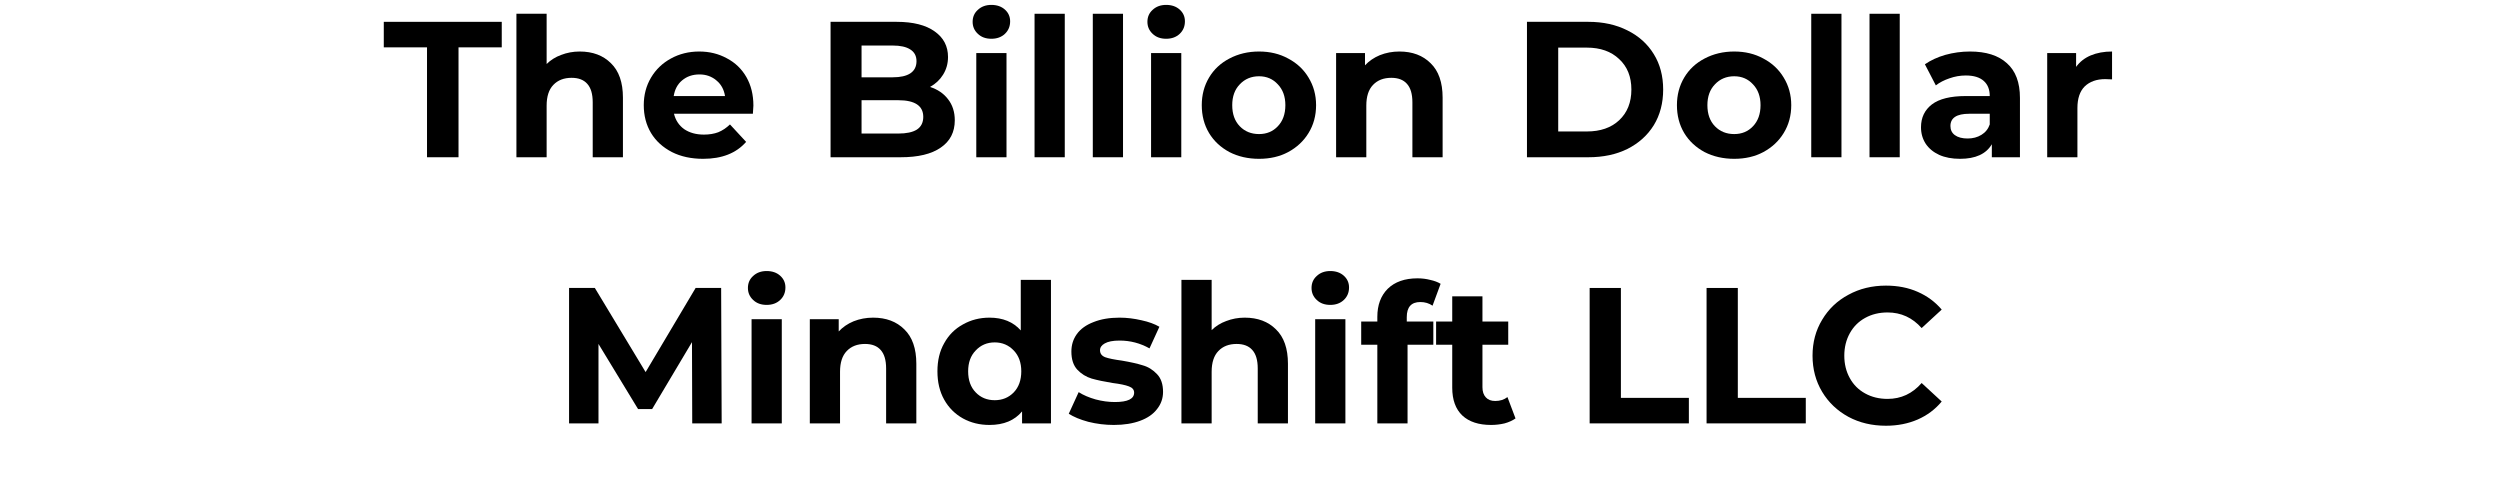 <svg xmlns="http://www.w3.org/2000/svg" xmlns:xlink="http://www.w3.org/1999/xlink" width="200" zoomAndPan="magnify" viewBox="0 0 150 30" height="40" preserveAspectRatio="xMidYMid meet" version="1.0"><defs><g/></defs><g fill="#000000" fill-opacity="1"><g transform="translate(22.98, 9.435)"><g><path d="M 2.641 -6.594 L 0.047 -6.594 L 0.047 -8.125 L 7.125 -8.125 L 7.125 -6.594 L 4.531 -6.594 L 4.531 0 L 2.641 0 Z M 2.641 -6.594 "/></g></g></g><g fill="#000000" fill-opacity="1"><g transform="translate(30.157, 9.435)"><g><path d="M 4.625 -6.344 C 5.406 -6.344 6.031 -6.109 6.5 -5.641 C 6.977 -5.18 7.219 -4.492 7.219 -3.578 L 7.219 0 L 5.406 0 L 5.406 -3.297 C 5.406 -3.797 5.297 -4.164 5.078 -4.406 C 4.867 -4.645 4.555 -4.766 4.141 -4.766 C 3.68 -4.766 3.316 -4.625 3.047 -4.344 C 2.773 -4.062 2.641 -3.645 2.641 -3.094 L 2.641 0 L 0.828 0 L 0.828 -8.609 L 2.641 -8.609 L 2.641 -5.594 C 2.879 -5.832 3.172 -6.016 3.516 -6.141 C 3.859 -6.273 4.227 -6.344 4.625 -6.344 Z M 4.625 -6.344 "/></g></g></g><g fill="#000000" fill-opacity="1"><g transform="translate(38.251, 9.435)"><g><path d="M 6.953 -3.094 C 6.953 -3.07 6.941 -2.91 6.922 -2.609 L 2.188 -2.609 C 2.281 -2.223 2.484 -1.914 2.797 -1.688 C 3.117 -1.469 3.516 -1.359 3.984 -1.359 C 4.305 -1.359 4.594 -1.406 4.844 -1.5 C 5.094 -1.602 5.328 -1.758 5.547 -1.969 L 6.516 -0.922 C 5.922 -0.242 5.062 0.094 3.938 0.094 C 3.227 0.094 2.602 -0.039 2.062 -0.312 C 1.52 -0.594 1.102 -0.973 0.812 -1.453 C 0.52 -1.941 0.375 -2.5 0.375 -3.125 C 0.375 -3.738 0.52 -4.289 0.812 -4.781 C 1.102 -5.27 1.5 -5.648 2 -5.922 C 2.508 -6.203 3.078 -6.344 3.703 -6.344 C 4.316 -6.344 4.867 -6.207 5.359 -5.938 C 5.859 -5.676 6.25 -5.301 6.531 -4.812 C 6.812 -4.32 6.953 -3.75 6.953 -3.094 Z M 3.719 -4.969 C 3.301 -4.969 2.953 -4.848 2.672 -4.609 C 2.398 -4.379 2.234 -4.066 2.172 -3.672 L 5.25 -3.672 C 5.188 -4.066 5.016 -4.379 4.734 -4.609 C 4.453 -4.848 4.113 -4.969 3.719 -4.969 Z M 3.719 -4.969 "/></g></g></g><g fill="#000000" fill-opacity="1"><g transform="translate(45.579, 9.435)"><g/></g></g><g fill="#000000" fill-opacity="1"><g transform="translate(48.865, 9.435)"><g><path d="M 6.938 -4.219 C 7.395 -4.07 7.754 -3.828 8.016 -3.484 C 8.285 -3.141 8.422 -2.719 8.422 -2.219 C 8.422 -1.508 8.141 -0.961 7.578 -0.578 C 7.023 -0.191 6.223 0 5.172 0 L 0.969 0 L 0.969 -8.125 L 4.938 -8.125 C 5.926 -8.125 6.688 -7.93 7.219 -7.547 C 7.75 -7.172 8.016 -6.66 8.016 -6.016 C 8.016 -5.617 7.914 -5.266 7.719 -4.953 C 7.531 -4.648 7.27 -4.406 6.938 -4.219 Z M 2.828 -6.703 L 2.828 -4.797 L 4.703 -4.797 C 5.16 -4.797 5.508 -4.875 5.75 -5.031 C 6 -5.195 6.125 -5.441 6.125 -5.766 C 6.125 -6.078 6 -6.312 5.75 -6.469 C 5.508 -6.625 5.16 -6.703 4.703 -6.703 Z M 5.031 -1.422 C 5.52 -1.422 5.891 -1.5 6.141 -1.656 C 6.398 -1.82 6.531 -2.078 6.531 -2.422 C 6.531 -3.086 6.031 -3.422 5.031 -3.422 L 2.828 -3.422 L 2.828 -1.422 Z M 5.031 -1.422 "/></g></g></g><g fill="#000000" fill-opacity="1"><g transform="translate(57.749, 9.435)"><g><path d="M 0.828 -6.25 L 2.641 -6.25 L 2.641 0 L 0.828 0 Z M 1.734 -7.109 C 1.398 -7.109 1.129 -7.207 0.922 -7.406 C 0.711 -7.602 0.609 -7.844 0.609 -8.125 C 0.609 -8.414 0.711 -8.656 0.922 -8.844 C 1.129 -9.039 1.398 -9.141 1.734 -9.141 C 2.066 -9.141 2.336 -9.047 2.547 -8.859 C 2.754 -8.672 2.859 -8.438 2.859 -8.156 C 2.859 -7.852 2.754 -7.602 2.547 -7.406 C 2.336 -7.207 2.066 -7.109 1.734 -7.109 Z M 1.734 -7.109 "/></g></g></g><g fill="#000000" fill-opacity="1"><g transform="translate(61.245, 9.435)"><g><path d="M 0.828 -8.609 L 2.641 -8.609 L 2.641 0 L 0.828 0 Z M 0.828 -8.609 "/></g></g></g><g fill="#000000" fill-opacity="1"><g transform="translate(64.74, 9.435)"><g><path d="M 0.828 -8.609 L 2.641 -8.609 L 2.641 0 L 0.828 0 Z M 0.828 -8.609 "/></g></g></g><g fill="#000000" fill-opacity="1"><g transform="translate(68.236, 9.435)"><g><path d="M 0.828 -6.25 L 2.641 -6.25 L 2.641 0 L 0.828 0 Z M 1.734 -7.109 C 1.398 -7.109 1.129 -7.207 0.922 -7.406 C 0.711 -7.602 0.609 -7.844 0.609 -8.125 C 0.609 -8.414 0.711 -8.656 0.922 -8.844 C 1.129 -9.039 1.398 -9.141 1.734 -9.141 C 2.066 -9.141 2.336 -9.047 2.547 -8.859 C 2.754 -8.672 2.859 -8.438 2.859 -8.156 C 2.859 -7.852 2.754 -7.602 2.547 -7.406 C 2.336 -7.207 2.066 -7.109 1.734 -7.109 Z M 1.734 -7.109 "/></g></g></g><g fill="#000000" fill-opacity="1"><g transform="translate(71.731, 9.435)"><g><path d="M 3.812 0.094 C 3.156 0.094 2.562 -0.039 2.031 -0.312 C 1.508 -0.594 1.102 -0.973 0.812 -1.453 C 0.52 -1.941 0.375 -2.5 0.375 -3.125 C 0.375 -3.738 0.52 -4.289 0.812 -4.781 C 1.102 -5.27 1.508 -5.648 2.031 -5.922 C 2.562 -6.203 3.156 -6.344 3.812 -6.344 C 4.469 -6.344 5.051 -6.203 5.562 -5.922 C 6.082 -5.648 6.488 -5.27 6.781 -4.781 C 7.082 -4.289 7.234 -3.738 7.234 -3.125 C 7.234 -2.5 7.082 -1.941 6.781 -1.453 C 6.488 -0.973 6.082 -0.594 5.562 -0.312 C 5.051 -0.039 4.469 0.094 3.812 0.094 Z M 3.812 -1.391 C 4.27 -1.391 4.645 -1.547 4.938 -1.859 C 5.238 -2.172 5.391 -2.594 5.391 -3.125 C 5.391 -3.645 5.238 -4.062 4.938 -4.375 C 4.645 -4.695 4.27 -4.859 3.812 -4.859 C 3.344 -4.859 2.957 -4.695 2.656 -4.375 C 2.352 -4.062 2.203 -3.645 2.203 -3.125 C 2.203 -2.594 2.352 -2.172 2.656 -1.859 C 2.957 -1.547 3.344 -1.391 3.812 -1.391 Z M 3.812 -1.391 "/></g></g></g><g fill="#000000" fill-opacity="1"><g transform="translate(79.338, 9.435)"><g><path d="M 4.625 -6.344 C 5.406 -6.344 6.031 -6.109 6.5 -5.641 C 6.977 -5.18 7.219 -4.492 7.219 -3.578 L 7.219 0 L 5.406 0 L 5.406 -3.297 C 5.406 -3.797 5.297 -4.164 5.078 -4.406 C 4.867 -4.645 4.555 -4.766 4.141 -4.766 C 3.68 -4.766 3.316 -4.625 3.047 -4.344 C 2.773 -4.062 2.641 -3.645 2.641 -3.094 L 2.641 0 L 0.828 0 L 0.828 -6.25 L 2.562 -6.25 L 2.562 -5.516 C 2.801 -5.773 3.098 -5.977 3.453 -6.125 C 3.816 -6.27 4.207 -6.344 4.625 -6.344 Z M 4.625 -6.344 "/></g></g></g><g fill="#000000" fill-opacity="1"><g transform="translate(87.362, 9.435)"><g/></g></g><g fill="#000000" fill-opacity="1"><g transform="translate(90.649, 9.435)"><g><path d="M 0.969 -8.125 L 4.656 -8.125 C 5.539 -8.125 6.32 -7.953 7 -7.609 C 7.676 -7.273 8.203 -6.801 8.578 -6.188 C 8.953 -5.582 9.141 -4.875 9.141 -4.062 C 9.141 -3.25 8.953 -2.535 8.578 -1.922 C 8.203 -1.316 7.676 -0.844 7 -0.5 C 6.32 -0.164 5.539 0 4.656 0 L 0.969 0 Z M 4.562 -1.547 C 5.375 -1.547 6.02 -1.77 6.5 -2.219 C 6.988 -2.676 7.234 -3.289 7.234 -4.062 C 7.234 -4.832 6.988 -5.441 6.5 -5.891 C 6.02 -6.348 5.375 -6.578 4.562 -6.578 L 2.844 -6.578 L 2.844 -1.547 Z M 4.562 -1.547 "/></g></g></g><g fill="#000000" fill-opacity="1"><g transform="translate(100.241, 9.435)"><g><path d="M 3.812 0.094 C 3.156 0.094 2.562 -0.039 2.031 -0.312 C 1.508 -0.594 1.102 -0.973 0.812 -1.453 C 0.52 -1.941 0.375 -2.5 0.375 -3.125 C 0.375 -3.738 0.52 -4.289 0.812 -4.781 C 1.102 -5.27 1.508 -5.648 2.031 -5.922 C 2.562 -6.203 3.156 -6.344 3.812 -6.344 C 4.469 -6.344 5.051 -6.203 5.562 -5.922 C 6.082 -5.648 6.488 -5.27 6.781 -4.781 C 7.082 -4.289 7.234 -3.738 7.234 -3.125 C 7.234 -2.5 7.082 -1.941 6.781 -1.453 C 6.488 -0.973 6.082 -0.594 5.562 -0.312 C 5.051 -0.039 4.469 0.094 3.812 0.094 Z M 3.812 -1.391 C 4.27 -1.391 4.645 -1.547 4.938 -1.859 C 5.238 -2.172 5.391 -2.594 5.391 -3.125 C 5.391 -3.645 5.238 -4.062 4.938 -4.375 C 4.645 -4.695 4.27 -4.859 3.812 -4.859 C 3.344 -4.859 2.957 -4.695 2.656 -4.375 C 2.352 -4.062 2.203 -3.645 2.203 -3.125 C 2.203 -2.594 2.352 -2.172 2.656 -1.859 C 2.957 -1.547 3.344 -1.391 3.812 -1.391 Z M 3.812 -1.391 "/></g></g></g><g fill="#000000" fill-opacity="1"><g transform="translate(107.847, 9.435)"><g><path d="M 0.828 -8.609 L 2.641 -8.609 L 2.641 0 L 0.828 0 Z M 0.828 -8.609 "/></g></g></g><g fill="#000000" fill-opacity="1"><g transform="translate(111.343, 9.435)"><g><path d="M 0.828 -8.609 L 2.641 -8.609 L 2.641 0 L 0.828 0 Z M 0.828 -8.609 "/></g></g></g><g fill="#000000" fill-opacity="1"><g transform="translate(114.838, 9.435)"><g><path d="M 3.359 -6.344 C 4.328 -6.344 5.066 -6.109 5.578 -5.641 C 6.098 -5.18 6.359 -4.488 6.359 -3.562 L 6.359 0 L 4.672 0 L 4.672 -0.781 C 4.328 -0.195 3.691 0.094 2.766 0.094 C 2.285 0.094 1.867 0.016 1.516 -0.141 C 1.16 -0.305 0.891 -0.531 0.703 -0.812 C 0.516 -1.102 0.422 -1.43 0.422 -1.797 C 0.422 -2.379 0.641 -2.836 1.078 -3.172 C 1.516 -3.504 2.191 -3.672 3.109 -3.672 L 4.547 -3.672 C 4.547 -4.066 4.426 -4.367 4.188 -4.578 C 3.945 -4.797 3.586 -4.906 3.109 -4.906 C 2.773 -4.906 2.445 -4.848 2.125 -4.734 C 1.812 -4.629 1.539 -4.488 1.312 -4.312 L 0.656 -5.578 C 1 -5.816 1.406 -6.004 1.875 -6.141 C 2.352 -6.273 2.848 -6.344 3.359 -6.344 Z M 3.219 -1.125 C 3.531 -1.125 3.805 -1.195 4.047 -1.344 C 4.285 -1.488 4.453 -1.695 4.547 -1.969 L 4.547 -2.609 L 3.312 -2.609 C 2.562 -2.609 2.188 -2.363 2.188 -1.875 C 2.188 -1.645 2.273 -1.461 2.453 -1.328 C 2.641 -1.191 2.895 -1.125 3.219 -1.125 Z M 3.219 -1.125 "/></g></g></g><g fill="#000000" fill-opacity="1"><g transform="translate(122.004, 9.435)"><g><path d="M 2.562 -5.422 C 2.781 -5.723 3.07 -5.953 3.438 -6.109 C 3.812 -6.266 4.238 -6.344 4.719 -6.344 L 4.719 -4.672 C 4.508 -4.68 4.375 -4.688 4.312 -4.688 C 3.789 -4.688 3.379 -4.539 3.078 -4.25 C 2.785 -3.957 2.641 -3.523 2.641 -2.953 L 2.641 0 L 0.828 0 L 0.828 -6.25 L 2.562 -6.25 Z M 2.562 -5.422 "/></g></g></g><g fill="#000000" fill-opacity="1"><g transform="translate(33.175, 25.403)"><g><path d="M 8.359 0 L 8.344 -4.875 L 5.953 -0.859 L 5.109 -0.859 L 2.734 -4.766 L 2.734 0 L 0.969 0 L 0.969 -8.125 L 2.516 -8.125 L 5.562 -3.078 L 8.562 -8.125 L 10.094 -8.125 L 10.125 0 Z M 8.359 0 "/></g></g></g><g fill="#000000" fill-opacity="1"><g transform="translate(44.266, 25.403)"><g><path d="M 0.828 -6.25 L 2.641 -6.25 L 2.641 0 L 0.828 0 Z M 1.734 -7.109 C 1.398 -7.109 1.129 -7.207 0.922 -7.406 C 0.711 -7.602 0.609 -7.844 0.609 -8.125 C 0.609 -8.414 0.711 -8.656 0.922 -8.844 C 1.129 -9.039 1.398 -9.141 1.734 -9.141 C 2.066 -9.141 2.336 -9.047 2.547 -8.859 C 2.754 -8.672 2.859 -8.438 2.859 -8.156 C 2.859 -7.852 2.754 -7.602 2.547 -7.406 C 2.336 -7.207 2.066 -7.109 1.734 -7.109 Z M 1.734 -7.109 "/></g></g></g><g fill="#000000" fill-opacity="1"><g transform="translate(47.761, 25.403)"><g><path d="M 4.625 -6.344 C 5.406 -6.344 6.031 -6.109 6.5 -5.641 C 6.977 -5.18 7.219 -4.492 7.219 -3.578 L 7.219 0 L 5.406 0 L 5.406 -3.297 C 5.406 -3.797 5.297 -4.164 5.078 -4.406 C 4.867 -4.645 4.555 -4.766 4.141 -4.766 C 3.68 -4.766 3.316 -4.625 3.047 -4.344 C 2.773 -4.062 2.641 -3.645 2.641 -3.094 L 2.641 0 L 0.828 0 L 0.828 -6.25 L 2.562 -6.25 L 2.562 -5.516 C 2.801 -5.773 3.098 -5.977 3.453 -6.125 C 3.816 -6.27 4.207 -6.344 4.625 -6.344 Z M 4.625 -6.344 "/></g></g></g><g fill="#000000" fill-opacity="1"><g transform="translate(55.855, 25.403)"><g><path d="M 7.203 -8.609 L 7.203 0 L 5.469 0 L 5.469 -0.719 C 5.02 -0.176 4.367 0.094 3.516 0.094 C 2.93 0.094 2.398 -0.035 1.922 -0.297 C 1.441 -0.566 1.066 -0.941 0.797 -1.422 C 0.523 -1.91 0.391 -2.477 0.391 -3.125 C 0.391 -3.77 0.523 -4.332 0.797 -4.812 C 1.066 -5.301 1.441 -5.676 1.922 -5.938 C 2.398 -6.207 2.93 -6.344 3.516 -6.344 C 4.316 -6.344 4.941 -6.086 5.391 -5.578 L 5.391 -8.609 Z M 3.828 -1.391 C 4.285 -1.391 4.664 -1.547 4.969 -1.859 C 5.27 -2.172 5.422 -2.594 5.422 -3.125 C 5.422 -3.645 5.27 -4.062 4.969 -4.375 C 4.664 -4.695 4.285 -4.859 3.828 -4.859 C 3.367 -4.859 2.988 -4.695 2.688 -4.375 C 2.383 -4.062 2.234 -3.645 2.234 -3.125 C 2.234 -2.594 2.383 -2.172 2.688 -1.859 C 2.988 -1.547 3.367 -1.391 3.828 -1.391 Z M 3.828 -1.391 "/></g></g></g><g fill="#000000" fill-opacity="1"><g transform="translate(63.892, 25.403)"><g><path d="M 2.938 0.094 C 2.414 0.094 1.906 0.031 1.406 -0.094 C 0.914 -0.227 0.523 -0.391 0.234 -0.578 L 0.828 -1.875 C 1.109 -1.695 1.445 -1.551 1.844 -1.438 C 2.238 -1.332 2.625 -1.281 3 -1.281 C 3.77 -1.281 4.156 -1.469 4.156 -1.844 C 4.156 -2.02 4.051 -2.145 3.844 -2.219 C 3.633 -2.301 3.312 -2.367 2.875 -2.422 C 2.363 -2.504 1.941 -2.594 1.609 -2.688 C 1.273 -2.789 0.988 -2.969 0.75 -3.219 C 0.508 -3.477 0.391 -3.844 0.391 -4.312 C 0.391 -4.707 0.5 -5.055 0.719 -5.359 C 0.945 -5.672 1.281 -5.91 1.719 -6.078 C 2.156 -6.254 2.676 -6.344 3.281 -6.344 C 3.719 -6.344 4.156 -6.289 4.594 -6.188 C 5.031 -6.094 5.391 -5.961 5.672 -5.797 L 5.078 -4.5 C 4.523 -4.812 3.926 -4.969 3.281 -4.969 C 2.883 -4.969 2.586 -4.91 2.391 -4.797 C 2.203 -4.691 2.109 -4.555 2.109 -4.391 C 2.109 -4.191 2.211 -4.051 2.422 -3.969 C 2.629 -3.895 2.961 -3.828 3.422 -3.766 C 3.93 -3.68 4.348 -3.586 4.672 -3.484 C 5.004 -3.391 5.289 -3.211 5.531 -2.953 C 5.77 -2.703 5.891 -2.348 5.891 -1.891 C 5.891 -1.504 5.77 -1.16 5.531 -0.859 C 5.301 -0.555 4.961 -0.32 4.516 -0.156 C 4.078 0.008 3.551 0.094 2.938 0.094 Z M 2.938 0.094 "/></g></g></g><g fill="#000000" fill-opacity="1"><g transform="translate(70.058, 25.403)"><g><path d="M 4.625 -6.344 C 5.406 -6.344 6.031 -6.109 6.5 -5.641 C 6.977 -5.18 7.219 -4.492 7.219 -3.578 L 7.219 0 L 5.406 0 L 5.406 -3.297 C 5.406 -3.797 5.297 -4.164 5.078 -4.406 C 4.867 -4.645 4.555 -4.766 4.141 -4.766 C 3.68 -4.766 3.316 -4.625 3.047 -4.344 C 2.773 -4.062 2.641 -3.645 2.641 -3.094 L 2.641 0 L 0.828 0 L 0.828 -8.609 L 2.641 -8.609 L 2.641 -5.594 C 2.879 -5.832 3.172 -6.016 3.516 -6.141 C 3.859 -6.273 4.227 -6.344 4.625 -6.344 Z M 4.625 -6.344 "/></g></g></g><g fill="#000000" fill-opacity="1"><g transform="translate(78.083, 25.403)"><g><path d="M 0.828 -6.25 L 2.641 -6.25 L 2.641 0 L 0.828 0 Z M 1.734 -7.109 C 1.398 -7.109 1.129 -7.207 0.922 -7.406 C 0.711 -7.602 0.609 -7.844 0.609 -8.125 C 0.609 -8.414 0.711 -8.656 0.922 -8.844 C 1.129 -9.039 1.398 -9.141 1.734 -9.141 C 2.066 -9.141 2.336 -9.047 2.547 -8.859 C 2.754 -8.672 2.859 -8.438 2.859 -8.156 C 2.859 -7.852 2.754 -7.602 2.547 -7.406 C 2.336 -7.207 2.066 -7.109 1.734 -7.109 Z M 1.734 -7.109 "/></g></g></g><g fill="#000000" fill-opacity="1"><g transform="translate(81.578, 25.403)"><g><path d="M 2.828 -6.109 L 4.422 -6.109 L 4.422 -4.719 L 2.875 -4.719 L 2.875 0 L 1.062 0 L 1.062 -4.719 L 0.094 -4.719 L 0.094 -6.109 L 1.062 -6.109 L 1.062 -6.391 C 1.062 -7.098 1.27 -7.66 1.688 -8.078 C 2.113 -8.492 2.707 -8.703 3.469 -8.703 C 3.738 -8.703 3.992 -8.672 4.234 -8.609 C 4.484 -8.555 4.691 -8.477 4.859 -8.375 L 4.375 -7.062 C 4.164 -7.207 3.922 -7.281 3.641 -7.281 C 3.098 -7.281 2.828 -6.977 2.828 -6.375 Z M 2.828 -6.109 "/></g></g></g><g fill="#000000" fill-opacity="1"><g transform="translate(86.072, 25.403)"><g><path d="M 4.859 -0.297 C 4.68 -0.172 4.461 -0.07 4.203 0 C 3.941 0.062 3.672 0.094 3.391 0.094 C 2.648 0.094 2.078 -0.094 1.672 -0.469 C 1.266 -0.852 1.062 -1.41 1.062 -2.141 L 1.062 -4.719 L 0.094 -4.719 L 0.094 -6.109 L 1.062 -6.109 L 1.062 -7.625 L 2.875 -7.625 L 2.875 -6.109 L 4.422 -6.109 L 4.422 -4.719 L 2.875 -4.719 L 2.875 -2.172 C 2.875 -1.91 2.941 -1.707 3.078 -1.562 C 3.211 -1.414 3.398 -1.344 3.641 -1.344 C 3.93 -1.344 4.176 -1.422 4.375 -1.578 Z M 4.859 -0.297 "/></g></g></g><g fill="#000000" fill-opacity="1"><g transform="translate(91.124, 25.403)"><g/></g></g><g fill="#000000" fill-opacity="1"><g transform="translate(94.41, 25.403)"><g><path d="M 0.969 -8.125 L 2.844 -8.125 L 2.844 -1.531 L 6.922 -1.531 L 6.922 0 L 0.969 0 Z M 0.969 -8.125 "/></g></g></g><g fill="#000000" fill-opacity="1"><g transform="translate(101.425, 25.403)"><g><path d="M 0.969 -8.125 L 2.844 -8.125 L 2.844 -1.531 L 6.922 -1.531 L 6.922 0 L 0.969 0 Z M 0.969 -8.125 "/></g></g></g><g fill="#000000" fill-opacity="1"><g transform="translate(108.299, 25.403)"><g><path d="M 4.859 0.141 C 4.023 0.141 3.273 -0.035 2.609 -0.391 C 1.941 -0.754 1.414 -1.254 1.031 -1.891 C 0.645 -2.535 0.453 -3.258 0.453 -4.062 C 0.453 -4.863 0.645 -5.582 1.031 -6.219 C 1.414 -6.863 1.941 -7.363 2.609 -7.719 C 3.273 -8.082 4.023 -8.266 4.859 -8.266 C 5.566 -8.266 6.203 -8.141 6.766 -7.891 C 7.336 -7.641 7.816 -7.285 8.203 -6.828 L 7 -5.719 C 6.445 -6.344 5.766 -6.656 4.953 -6.656 C 4.453 -6.656 4.004 -6.547 3.609 -6.328 C 3.211 -6.109 2.906 -5.801 2.688 -5.406 C 2.469 -5.008 2.359 -4.562 2.359 -4.062 C 2.359 -3.562 2.469 -3.113 2.688 -2.719 C 2.906 -2.32 3.211 -2.016 3.609 -1.797 C 4.004 -1.578 4.453 -1.469 4.953 -1.469 C 5.766 -1.469 6.445 -1.785 7 -2.422 L 8.203 -1.312 C 7.816 -0.844 7.336 -0.484 6.766 -0.234 C 6.191 0.016 5.555 0.141 4.859 0.141 Z M 4.859 0.141 "/></g></g></g></svg>